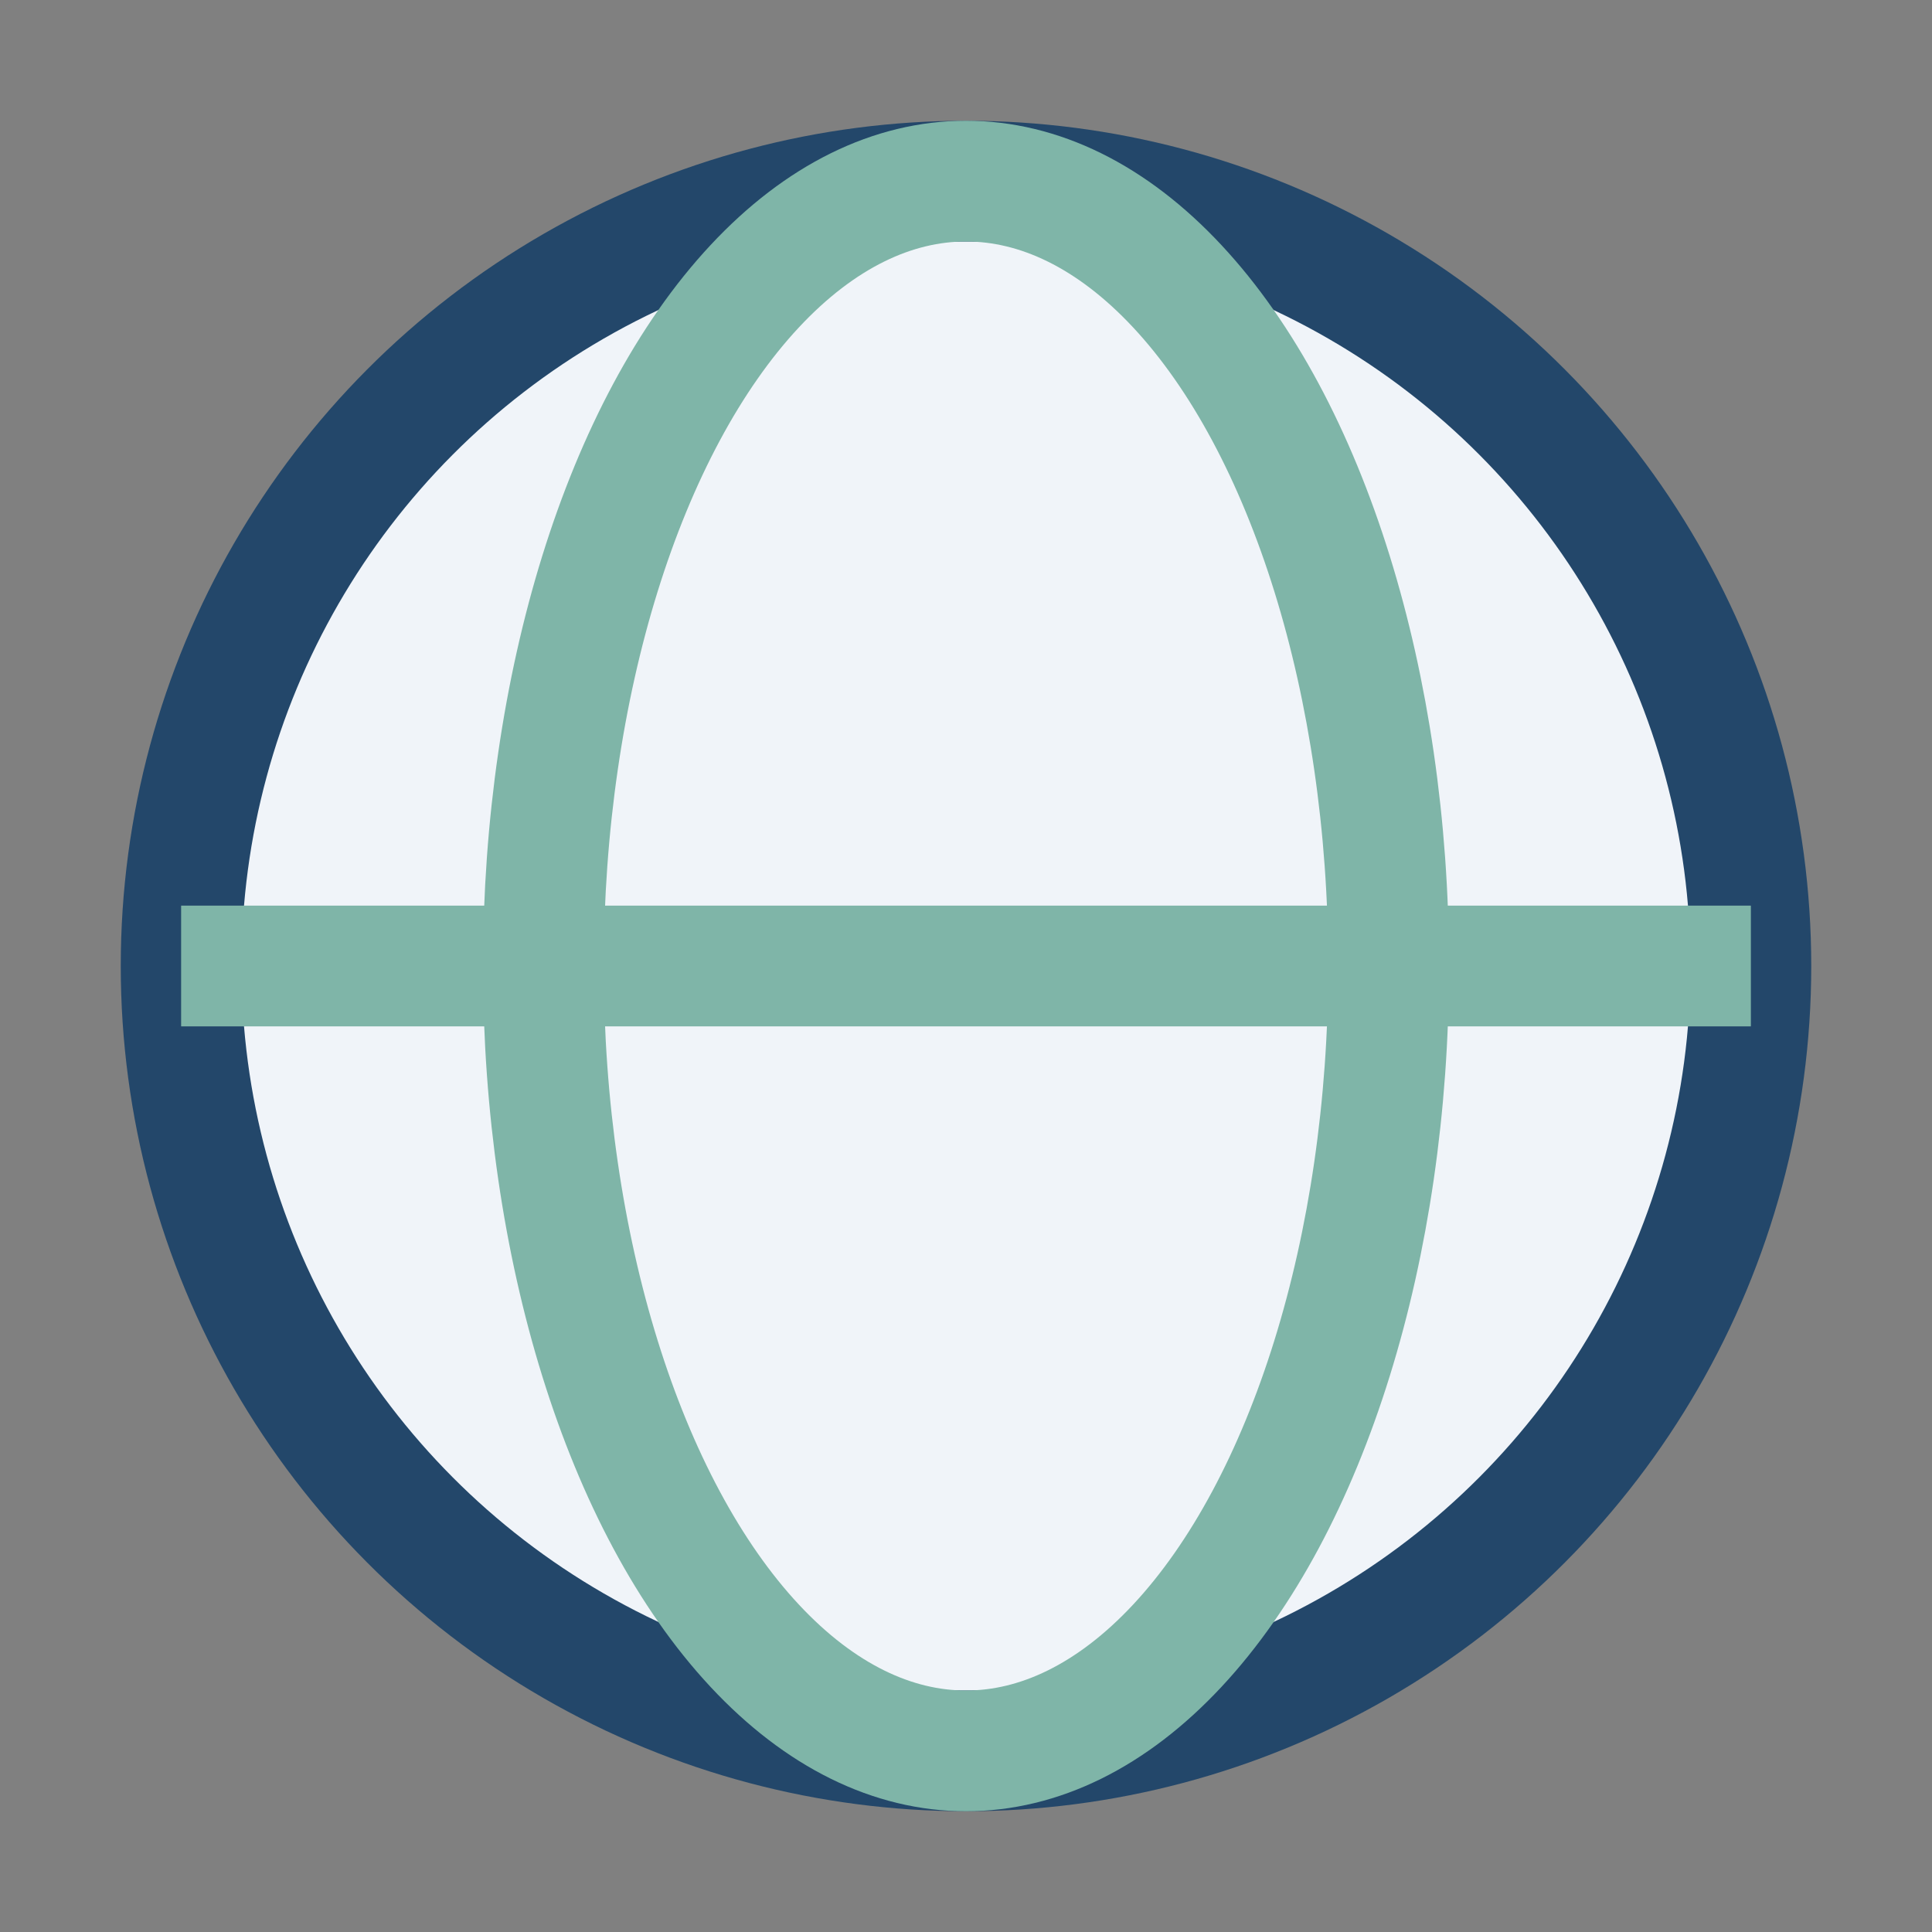 <?xml version="1.0" encoding="UTF-8"?>
<svg xmlns="http://www.w3.org/2000/svg" width="32" height="32" viewBox="0 0 32 32"><rect x="0" y="0" width="32" height="32" fill="#808080" stroke="none"/><circle cx="16" cy="16" r="13" stroke="#23476A" stroke-width="2" fill="#F0F4F9"/><ellipse cx="16" cy="16" rx="7" ry="13" stroke="#7FB5A8" stroke-width="2" fill="none"/><path d="M3 16h26" stroke="#7FB5A8" stroke-width="2"/></svg>